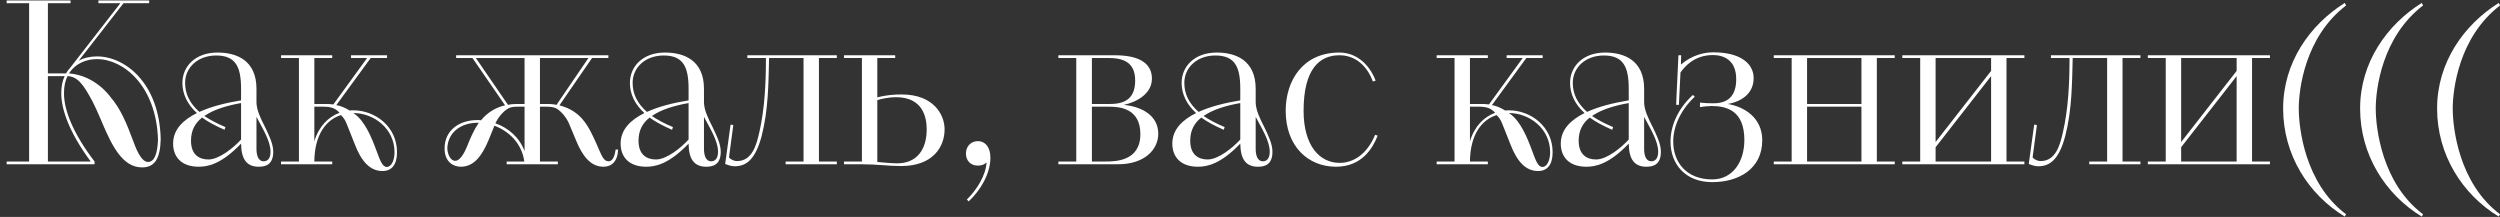 <?xml version="1.0" encoding="UTF-8"?> <svg xmlns="http://www.w3.org/2000/svg" width="242" height="21" viewBox="0 0 242 21" fill="none"><rect x="0" y="0" width="242" height="21" fill="#333333" stroke="none"/><path d="M0.646 15.898V15.634H2.817V0.307H0.646V0.044H6.829V0.307H4.637V7.105H6.391C6.5 6.929 6.61 6.754 6.764 6.6L11.653 0.307H9.526V0.044H14.438V0.307H11.96L7.619 5.877C8.145 5.592 8.737 5.46 9.395 5.46C12.092 5.46 15.447 8.026 15.556 13.486C15.513 15.327 14.986 16.204 13.758 16.204C11.851 16.204 10.842 14.099 9.899 11.907L9.746 11.534C9.483 10.942 9.241 10.372 8.934 9.78C8.101 8.223 7.531 7.412 6.544 7.368C6.303 7.828 6.194 8.376 6.194 9.034C6.194 10.657 7.071 12.915 9.154 15.634V15.898H0.646ZM6.676 7.105C9.263 7.302 10.689 9.385 10.689 9.385C11.653 10.503 12.223 11.841 12.881 13.617C13.079 14.143 13.605 15.678 14.329 15.678C14.943 15.678 15.249 14.889 15.293 13.486C15.118 8.311 11.96 5.723 9.395 5.723C8.452 5.723 7.378 6.052 6.676 7.105ZM4.637 7.368V15.634H8.781C6.786 12.937 5.93 10.679 5.93 9.034C5.93 8.398 6.04 7.828 6.259 7.368H4.637ZM24.826 8.596V9.933C24.848 10.679 25.243 11.49 25.637 12.258C26.032 13.091 26.449 13.902 26.449 14.691C26.449 15.963 25.681 16.139 25.045 16.139C23.861 16.139 23.357 15.393 23.335 13.902C21.405 15.919 20.09 16.139 19.235 16.139C17.524 16.139 16.757 15.152 16.757 13.902C16.757 12.521 17.744 11.6 19.059 10.942C18.138 10.109 17.656 9.1 17.656 8.026C17.656 6.447 18.884 5.087 21.055 5.087C22.897 5.087 24.826 5.833 24.826 8.596ZM23.335 9.714V8.596C23.335 6.491 22.831 5.372 20.923 5.372C19.147 5.372 17.919 6.535 17.919 8.026C17.919 9.078 18.358 9.999 19.3 10.832C20.463 10.306 21.778 9.977 23.335 9.714ZM21.822 12.301L21.734 12.565C20.835 12.17 20.134 11.797 19.564 11.38C18.884 11.907 18.489 12.63 18.489 13.617C18.489 14.955 19.257 15.437 20.178 15.437C21.23 15.437 22.633 14.275 23.335 13.507V9.977C21.976 10.218 20.704 10.591 19.783 11.227C20.331 11.6 20.989 11.951 21.822 12.301ZM24.826 11.315V14.406C24.826 14.955 24.958 15.612 25.528 15.612C25.857 15.612 26.186 15.393 26.186 14.691C26.186 13.617 25.396 12.411 24.826 11.315ZM27.205 15.898V15.634H28.937V5.614H27.205V5.35H32.16V5.614H30.428V10.065H31.459C31.7 10.065 31.963 10.065 32.27 10.109L35.537 5.614H33.98V5.35H37.467V5.614H35.888L32.555 10.175C32.95 10.24 33.388 10.416 33.849 10.701C33.958 10.679 34.068 10.679 34.199 10.679C36.326 10.679 38.431 12.258 38.431 14.735C38.431 15.963 37.905 16.555 37.028 16.555C35.778 16.555 34.967 15.569 34.353 13.99C33.432 11.709 33.52 11.687 33.015 11.139C31.59 11.578 30.45 13.003 30.428 15.634H32.16V15.898H27.205ZM34.199 10.942L34.265 10.986C35.296 11.687 35.953 13.244 36.458 14.626C36.787 15.503 37.006 16.161 37.445 16.161C37.883 16.161 38.19 15.525 38.19 14.735C38.19 12.433 36.173 10.942 34.199 10.942ZM30.428 10.328V13.683C30.866 12.214 31.787 11.315 32.862 10.92C32.489 10.481 32.029 10.328 31.327 10.328H30.428ZM49.045 15.898V15.634H50.755C50.514 13.88 49.264 12.696 47.861 12.17L47.29 13.573C46.633 15.13 45.865 16.139 44.593 16.139C43.87 16.139 43.036 15.656 43.036 14.384C43.036 12.543 44.528 11.622 46.216 11.622C46.326 11.622 46.435 11.622 46.567 11.644C47.137 10.92 47.992 10.394 48.891 10.196L45.734 5.614H44.155V5.35H58.89V5.614H57.311L54.154 10.196C56.215 10.745 56.916 12.06 57.75 13.946C58.276 15.152 58.429 15.612 58.912 15.612C59.306 15.612 59.504 15.13 59.592 14.472H59.833C59.789 15.634 59.197 16.139 58.429 16.139C57.18 16.139 56.39 15.13 55.754 13.573L55.096 11.994C54.855 11.424 54.373 10.788 53.825 10.481C53.54 10.35 53.233 10.328 52.926 10.328H52.268V15.634H54V15.898H49.045ZM50.053 10.065H50.777V5.614H46.062L49.176 10.152C49.417 10.087 49.746 10.065 50.053 10.065ZM53.869 10.152L56.96 5.614H52.268V10.065H52.97C53.189 10.065 53.496 10.065 53.869 10.152ZM50.777 14.626V10.328H50.097C49.79 10.328 49.483 10.35 49.22 10.481C48.672 10.788 48.211 11.402 47.948 11.929C49.176 12.367 50.273 13.266 50.777 14.626ZM46.347 11.885H46.216C44.681 11.885 43.343 12.762 43.3 14.384C43.343 15.042 43.651 15.569 44.067 15.569C44.396 15.569 44.813 15.174 45.251 14.078C45.536 13.354 45.865 12.586 46.347 11.885ZM68.145 8.596V9.933C68.167 10.679 68.562 11.49 68.957 12.258C69.351 13.091 69.768 13.902 69.768 14.691C69.768 15.963 69 16.139 68.365 16.139C67.18 16.139 66.676 15.393 66.654 13.902C64.725 15.919 63.409 16.139 62.554 16.139C60.843 16.139 60.076 15.152 60.076 13.902C60.076 12.521 61.063 11.6 62.378 10.942C61.458 10.109 60.975 9.1 60.975 8.026C60.975 6.447 62.203 5.087 64.374 5.087C66.216 5.087 68.145 5.833 68.145 8.596ZM66.654 9.714V8.596C66.654 6.491 66.15 5.372 64.242 5.372C62.466 5.372 61.238 6.535 61.238 8.026C61.238 9.078 61.677 9.999 62.62 10.832C63.782 10.306 65.097 9.977 66.654 9.714ZM65.141 12.301L65.053 12.565C64.154 12.17 63.453 11.797 62.883 11.38C62.203 11.907 61.808 12.63 61.808 13.617C61.808 14.955 62.576 15.437 63.497 15.437C64.549 15.437 65.953 14.275 66.654 13.507V9.977C65.295 10.218 64.023 10.591 63.102 11.227C63.65 11.6 64.308 11.951 65.141 12.301ZM68.145 11.315V14.406C68.145 14.955 68.277 15.612 68.847 15.612C69.176 15.612 69.505 15.393 69.505 14.691C69.505 13.617 68.715 12.411 68.145 11.315ZM70.195 15.876L70.721 12.06L70.984 12.104L70.567 15.24C70.721 15.415 71.006 15.591 71.357 15.591C72.826 15.591 73.243 13.968 73.506 12.784C74.032 10.481 74.142 7.982 74.142 5.614H72.344V5.35H81.005V5.614H79.273V15.634H81.005V15.898H76.049V15.634H77.782V5.614H74.449C74.383 8.091 74.383 10.635 73.725 13.178C73.111 15.481 72.212 16.095 71.116 16.095C70.765 16.095 70.436 15.963 70.195 15.876ZM81.701 15.898V15.634H83.433V5.614H81.701V5.35H86.656V5.614H84.924V9.429C85.801 9.188 86.591 9.144 87.292 9.144C90.362 9.144 91.437 11.095 91.437 12.521C91.437 14.165 90.362 16.073 87.227 16.073C85.977 16.073 84.902 15.898 83.28 15.898H81.701ZM84.924 9.692V15.678C85.385 15.722 86.306 15.81 86.854 15.81C88.696 15.81 89.704 14.538 89.704 12.521C89.704 11.38 89.353 9.407 86.722 9.407C86.108 9.407 85.341 9.56 84.924 9.692ZM93.766 19.494L93.591 19.318C94.577 18.353 95.433 16.95 95.498 15.722C95.169 16.029 94.819 16.029 94.621 16.029C94.007 16.029 93.503 15.591 93.503 14.867C93.503 14.165 93.985 13.661 94.665 13.661C95.323 13.661 95.871 14.187 95.871 15.262C95.871 16.797 94.928 18.419 93.766 19.494ZM102.45 15.898V15.634H104.183V5.614H102.45V5.35H107.932C110.52 5.35 111.506 6.293 111.506 7.609C111.506 9.1 109.993 9.889 108.787 10.152C110.761 10.35 112.12 11.337 112.12 12.937C112.12 14.538 110.717 15.898 108.261 15.898H102.45ZM105.696 10.328V15.634H106.967C107.976 15.634 110.388 15.612 110.388 12.981C110.388 10.481 108.371 10.328 107.384 10.328H105.696ZM105.696 5.614V10.065H107.472C109.292 10.065 109.884 9.166 109.884 7.784C109.884 6.008 108.7 5.614 107.318 5.614H105.696ZM121.55 8.596V9.933C121.572 10.679 121.967 11.49 122.361 12.258C122.756 13.091 123.173 13.902 123.173 14.691C123.173 15.963 122.405 16.139 121.769 16.139C120.585 16.139 120.081 15.393 120.059 13.902C118.129 15.919 116.814 16.139 115.959 16.139C114.248 16.139 113.481 15.152 113.481 13.902C113.481 12.521 114.468 11.6 115.783 10.942C114.862 10.109 114.38 9.1 114.38 8.026C114.38 6.447 115.608 5.087 117.779 5.087C119.62 5.087 121.55 5.833 121.55 8.596ZM120.059 9.714V8.596C120.059 6.491 119.555 5.372 117.647 5.372C115.871 5.372 114.643 6.535 114.643 8.026C114.643 9.078 115.081 9.999 116.024 10.832C117.186 10.306 118.502 9.977 120.059 9.714ZM118.546 12.301L118.458 12.565C117.559 12.17 116.858 11.797 116.287 11.38C115.608 11.907 115.213 12.63 115.213 13.617C115.213 14.955 115.98 15.437 116.901 15.437C117.954 15.437 119.357 14.275 120.059 13.507V9.977C118.699 10.218 117.428 10.591 116.507 11.227C117.055 11.6 117.713 11.951 118.546 12.301ZM121.55 11.315V14.406C121.55 14.955 121.682 15.612 122.252 15.612C122.581 15.612 122.91 15.393 122.91 14.691C122.91 13.617 122.12 12.411 121.55 11.315ZM133.116 13.047L133.357 13.135C132.897 14.297 131.866 16.139 129.323 16.139C126.625 16.139 124.455 14.165 124.455 10.723C124.455 7.85 126.077 5.087 129.651 5.087C131.318 5.087 132.568 6.249 133.16 7.806L132.897 7.894C132.348 6.403 131.23 5.35 129.651 5.35C127.788 5.35 126.187 6.6 126.187 10.723C126.187 14.143 127.766 15.766 129.673 15.766C131.011 15.766 132.327 14.933 133.116 13.047ZM139.068 15.898V15.634H140.8V5.614H139.068V5.35H144.023V5.614H142.291V10.065H143.322C143.563 10.065 143.826 10.065 144.133 10.109L147.4 5.614H145.843V5.35H149.33V5.614H147.751L144.418 10.175C144.813 10.24 145.251 10.416 145.712 10.701C145.821 10.679 145.931 10.679 146.062 10.679C148.189 10.679 150.294 12.258 150.294 14.735C150.294 15.963 149.768 16.555 148.891 16.555C147.641 16.555 146.83 15.569 146.216 13.99C145.295 11.709 145.383 11.687 144.878 11.139C143.453 11.578 142.313 13.003 142.291 15.634H144.023V15.898H139.068ZM146.062 10.942L146.128 10.986C147.159 11.687 147.817 13.244 148.321 14.626C148.65 15.503 148.869 16.161 149.308 16.161C149.746 16.161 150.053 15.525 150.053 14.735C150.053 12.433 148.036 10.942 146.062 10.942ZM142.291 10.328V13.683C142.729 12.214 143.65 11.315 144.725 10.92C144.352 10.481 143.892 10.328 143.19 10.328H142.291ZM159.152 8.596V9.933C159.174 10.679 159.568 11.49 159.963 12.258C160.358 13.091 160.774 13.902 160.774 14.691C160.774 15.963 160.007 16.139 159.371 16.139C158.187 16.139 157.683 15.393 157.661 13.902C155.731 15.919 154.416 16.139 153.56 16.139C151.85 16.139 151.083 15.152 151.083 13.902C151.083 12.521 152.069 11.6 153.385 10.942C152.464 10.109 151.982 9.1 151.982 8.026C151.982 6.447 153.21 5.087 155.38 5.087C157.222 5.087 159.152 5.833 159.152 8.596ZM157.661 9.714V8.596C157.661 6.491 157.156 5.372 155.249 5.372C153.473 5.372 152.245 6.535 152.245 8.026C152.245 9.078 152.683 9.999 153.626 10.832C154.788 10.306 156.104 9.977 157.661 9.714ZM156.148 12.301L156.06 12.565C155.161 12.17 154.459 11.797 153.889 11.38C153.21 11.907 152.815 12.63 152.815 13.617C152.815 14.955 153.582 15.437 154.503 15.437C155.556 15.437 156.959 14.275 157.661 13.507V9.977C156.301 10.218 155.029 10.591 154.109 11.227C154.657 11.6 155.315 11.951 156.148 12.301ZM159.152 11.315V14.406C159.152 14.955 159.283 15.612 159.853 15.612C160.182 15.612 160.511 15.393 160.511 14.691C160.511 13.617 159.722 12.411 159.152 11.315ZM162.517 10.152H162.254C162.254 9.933 162.276 9.539 162.473 5.35H162.736L162.714 6.249C163.789 5.329 164.951 5.065 165.85 5.065C168.459 5.065 169.753 6.14 169.753 7.565C169.753 8.947 168.722 9.802 167.253 10.065C168.832 10.328 170.586 11.38 170.586 13.573C170.586 16.336 168.328 17.63 165.74 17.63C163.109 17.63 161.706 15.854 161.706 13.705C161.706 12.214 162.385 10.547 163.876 9.188L164.052 9.363C162.627 10.701 161.969 12.301 161.969 13.705C161.969 15.722 163.262 17.367 165.74 17.367C167.736 17.367 168.854 15.656 168.854 13.551C168.854 10.723 167.165 10.262 165.674 10.262C165.455 10.262 164.907 10.306 164.556 10.372V9.933C164.929 9.977 165.433 9.999 165.894 9.999C166.332 9.999 166.771 9.911 167.056 9.758C167.955 9.297 168.065 8.311 168.065 7.653C168.065 5.833 166.88 5.329 165.806 5.329C163.986 5.329 163.043 6.491 162.67 7.017L162.517 10.152ZM171.701 15.634H173.433V5.614H171.701V5.35H183.41V5.614H181.678V15.634H183.41V15.898H171.701V15.634ZM180.187 15.634V10.328H174.924V15.634H180.187ZM174.924 5.614V10.065H180.187V5.614H174.924ZM184.143 15.634H185.875V5.614H184.143V5.35H195.961V5.614H194.229V15.634H195.961V15.898H184.143V15.634ZM187.366 14.253V15.634H192.738V7.368L187.366 14.253ZM187.366 5.614V13.749L192.738 6.863V5.614H187.366ZM196.383 15.876L196.91 12.06L197.173 12.104L196.756 15.24C196.91 15.415 197.195 15.591 197.545 15.591C199.015 15.591 199.431 13.968 199.694 12.784C200.221 10.481 200.33 7.982 200.33 5.614H198.532V5.35H207.193V5.614H205.461V15.634H207.193V15.898H202.238V15.634H203.97V5.614H200.637C200.571 8.091 200.571 10.635 199.914 13.178C199.3 15.481 198.401 16.095 197.304 16.095C196.953 16.095 196.625 15.963 196.383 15.876ZM207.911 15.634H209.644V5.614H207.911V5.35H219.73V5.614H217.998V15.634H219.73V15.898H207.911V15.634ZM211.135 14.253V15.634H216.507V7.368L211.135 14.253ZM211.135 5.614V13.749L216.507 6.863V5.614H211.135ZM227.103 20.743L226.971 20.963C223.441 18.814 221.007 14.976 221.007 10.503C221.007 6.03 223.617 2.39 226.971 0.285L227.103 0.526C223.112 3.574 222.52 8.661 222.52 10.503C222.52 12.389 223.112 17.761 227.103 20.743ZM234.555 20.743L234.423 20.963C230.893 18.814 228.459 14.976 228.459 10.503C228.459 6.03 231.068 2.39 234.423 0.285L234.555 0.526C230.564 3.574 229.972 8.661 229.972 10.503C229.972 12.389 230.564 17.761 234.555 20.743ZM242.007 20.743L241.875 20.963C238.345 18.814 235.911 14.976 235.911 10.503C235.911 6.03 238.52 2.39 241.875 0.285L242.007 0.526C238.016 3.574 237.424 8.661 237.424 10.503C237.424 12.389 238.016 17.761 242.007 20.743Z" fill="white"></path></svg> 